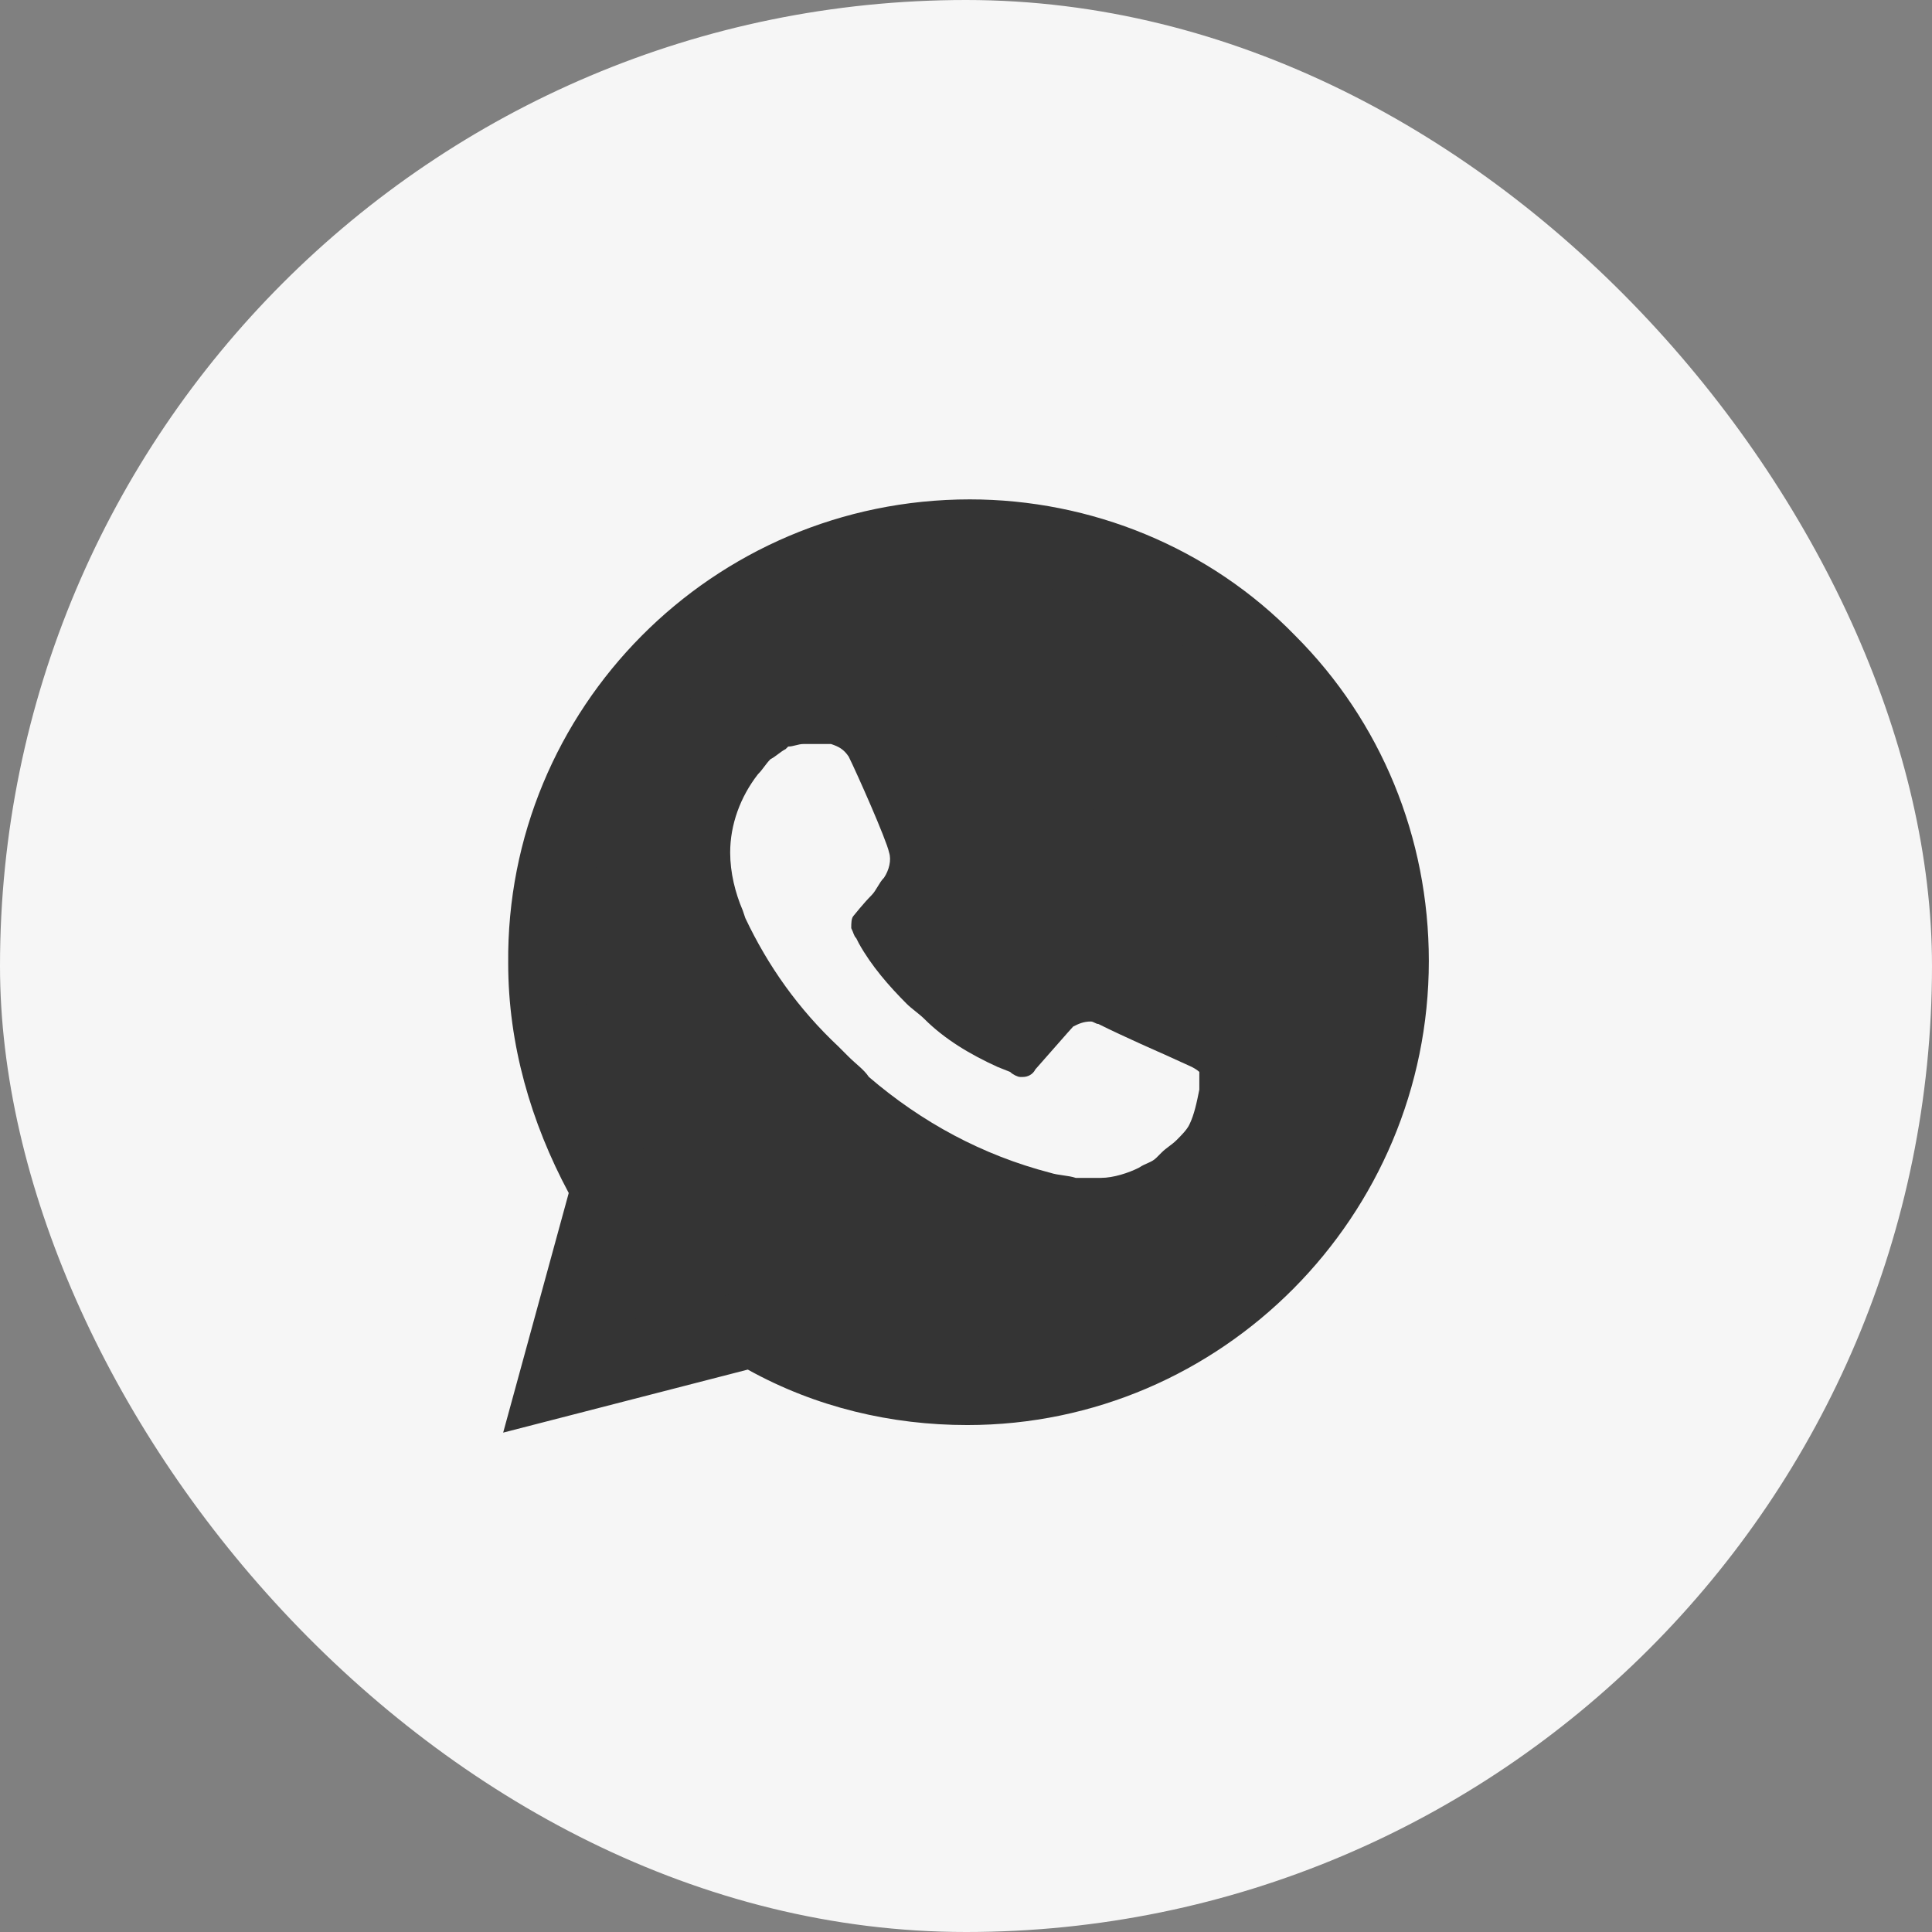 <?xml version="1.0" encoding="UTF-8"?> <svg xmlns="http://www.w3.org/2000/svg" width="48" height="48" viewBox="0 0 48 48" fill="none"><rect x="0" y="0" width="48" height="48" fill="#808080" stroke="none"/><rect width="48" height="48" rx="24" fill="#F6F6F6"></rect><circle cx="24" cy="23.865" r="9.857" fill="#343434"></circle><ellipse cx="20.704" cy="26.304" rx="9.857" ry="2.582" transform="rotate(-51.057 20.704 26.304)" fill="#343434"></ellipse><path d="M32.178 15.791C30.047 13.597 27.102 12.407 24.094 12.407C17.702 12.407 12.563 17.608 12.626 23.937C12.626 25.943 13.19 27.885 14.13 29.64L12.501 35.593L18.579 34.027C20.271 34.967 22.151 35.405 24.031 35.405C30.361 35.405 35.499 30.204 35.499 23.875C35.499 20.804 34.309 17.921 32.178 15.791ZM24.094 33.463C22.402 33.463 20.71 33.024 19.269 32.147L18.893 31.959L15.258 32.899L16.198 29.327L15.947 28.951C13.19 24.501 14.506 18.611 19.018 15.853C23.53 13.096 29.358 14.412 32.115 18.924C34.873 23.436 33.557 29.264 29.045 32.021C27.603 32.961 25.849 33.463 24.094 33.463ZM29.609 26.507L28.919 26.193C28.919 26.193 27.917 25.755 27.29 25.441C27.227 25.441 27.165 25.379 27.102 25.379C26.914 25.379 26.789 25.441 26.663 25.504C26.663 25.504 26.601 25.567 25.723 26.569C25.661 26.695 25.535 26.757 25.41 26.757H25.347C25.285 26.757 25.159 26.695 25.097 26.632L24.783 26.507C24.094 26.193 23.467 25.817 22.966 25.316C22.841 25.191 22.653 25.065 22.527 24.94C22.089 24.501 21.65 24 21.337 23.436L21.274 23.311C21.211 23.248 21.211 23.185 21.149 23.06C21.149 22.935 21.149 22.809 21.211 22.747C21.211 22.747 21.462 22.433 21.65 22.245C21.775 22.12 21.838 21.932 21.963 21.807C22.089 21.619 22.151 21.368 22.089 21.18C22.026 20.867 21.274 19.175 21.086 18.799C20.961 18.611 20.835 18.548 20.647 18.485H20.459C20.334 18.485 20.146 18.485 19.958 18.485C19.833 18.485 19.707 18.548 19.582 18.548L19.519 18.611C19.394 18.673 19.269 18.799 19.143 18.861C19.018 18.987 18.955 19.112 18.83 19.237C18.391 19.801 18.141 20.491 18.141 21.18C18.141 21.681 18.266 22.183 18.454 22.621L18.517 22.809C19.081 24 19.833 25.065 20.835 26.005L21.086 26.256C21.274 26.444 21.462 26.569 21.587 26.757C22.903 27.885 24.407 28.7 26.099 29.139C26.287 29.201 26.538 29.201 26.726 29.264C26.914 29.264 27.165 29.264 27.353 29.264C27.666 29.264 28.042 29.139 28.293 29.013C28.481 28.888 28.606 28.888 28.731 28.763L28.857 28.637C28.982 28.512 29.107 28.449 29.233 28.324C29.358 28.199 29.483 28.073 29.546 27.948C29.671 27.697 29.734 27.384 29.797 27.071C29.797 26.945 29.797 26.757 29.797 26.632C29.797 26.632 29.734 26.569 29.609 26.507Z" fill="#343434"></path><path d="M29.609 26.507L28.919 26.193C28.919 26.193 27.917 25.755 27.29 25.441C27.227 25.441 27.165 25.379 27.102 25.379C26.914 25.379 26.789 25.441 26.663 25.504C26.663 25.504 26.601 25.567 25.723 26.569C25.661 26.695 25.535 26.757 25.41 26.757H25.347C25.285 26.757 25.159 26.695 25.097 26.632L24.783 26.507C24.094 26.193 23.467 25.817 22.966 25.316C22.841 25.191 22.653 25.065 22.527 24.94C22.089 24.501 21.65 24 21.337 23.436L21.274 23.311C21.211 23.248 21.211 23.185 21.149 23.06C21.149 22.935 21.149 22.809 21.211 22.747C21.211 22.747 21.462 22.433 21.65 22.245C21.775 22.12 21.838 21.932 21.963 21.807C22.089 21.619 22.151 21.368 22.089 21.18C22.026 20.867 21.274 19.175 21.086 18.799C20.961 18.611 20.835 18.548 20.647 18.485H20.459C20.334 18.485 20.146 18.485 19.958 18.485C19.833 18.485 19.707 18.548 19.582 18.548L19.519 18.611C19.394 18.673 19.269 18.799 19.143 18.861C19.018 18.987 18.955 19.112 18.83 19.237C18.391 19.801 18.141 20.491 18.141 21.18C18.141 21.681 18.266 22.183 18.454 22.621L18.517 22.809C19.081 24 19.833 25.065 20.835 26.005L21.086 26.256C21.274 26.444 21.462 26.569 21.587 26.757C22.903 27.885 24.407 28.7 26.099 29.139C26.287 29.201 26.538 29.201 26.726 29.264C26.914 29.264 27.165 29.264 27.353 29.264C27.666 29.264 28.042 29.139 28.293 29.013C28.481 28.888 28.606 28.888 28.731 28.763L28.857 28.637C28.982 28.512 29.107 28.449 29.233 28.324C29.358 28.199 29.483 28.073 29.546 27.948C29.671 27.697 29.734 27.384 29.797 27.071C29.797 26.945 29.797 26.757 29.797 26.632C29.797 26.632 29.734 26.569 29.609 26.507Z" fill="#F6F6F6"></path></svg> 